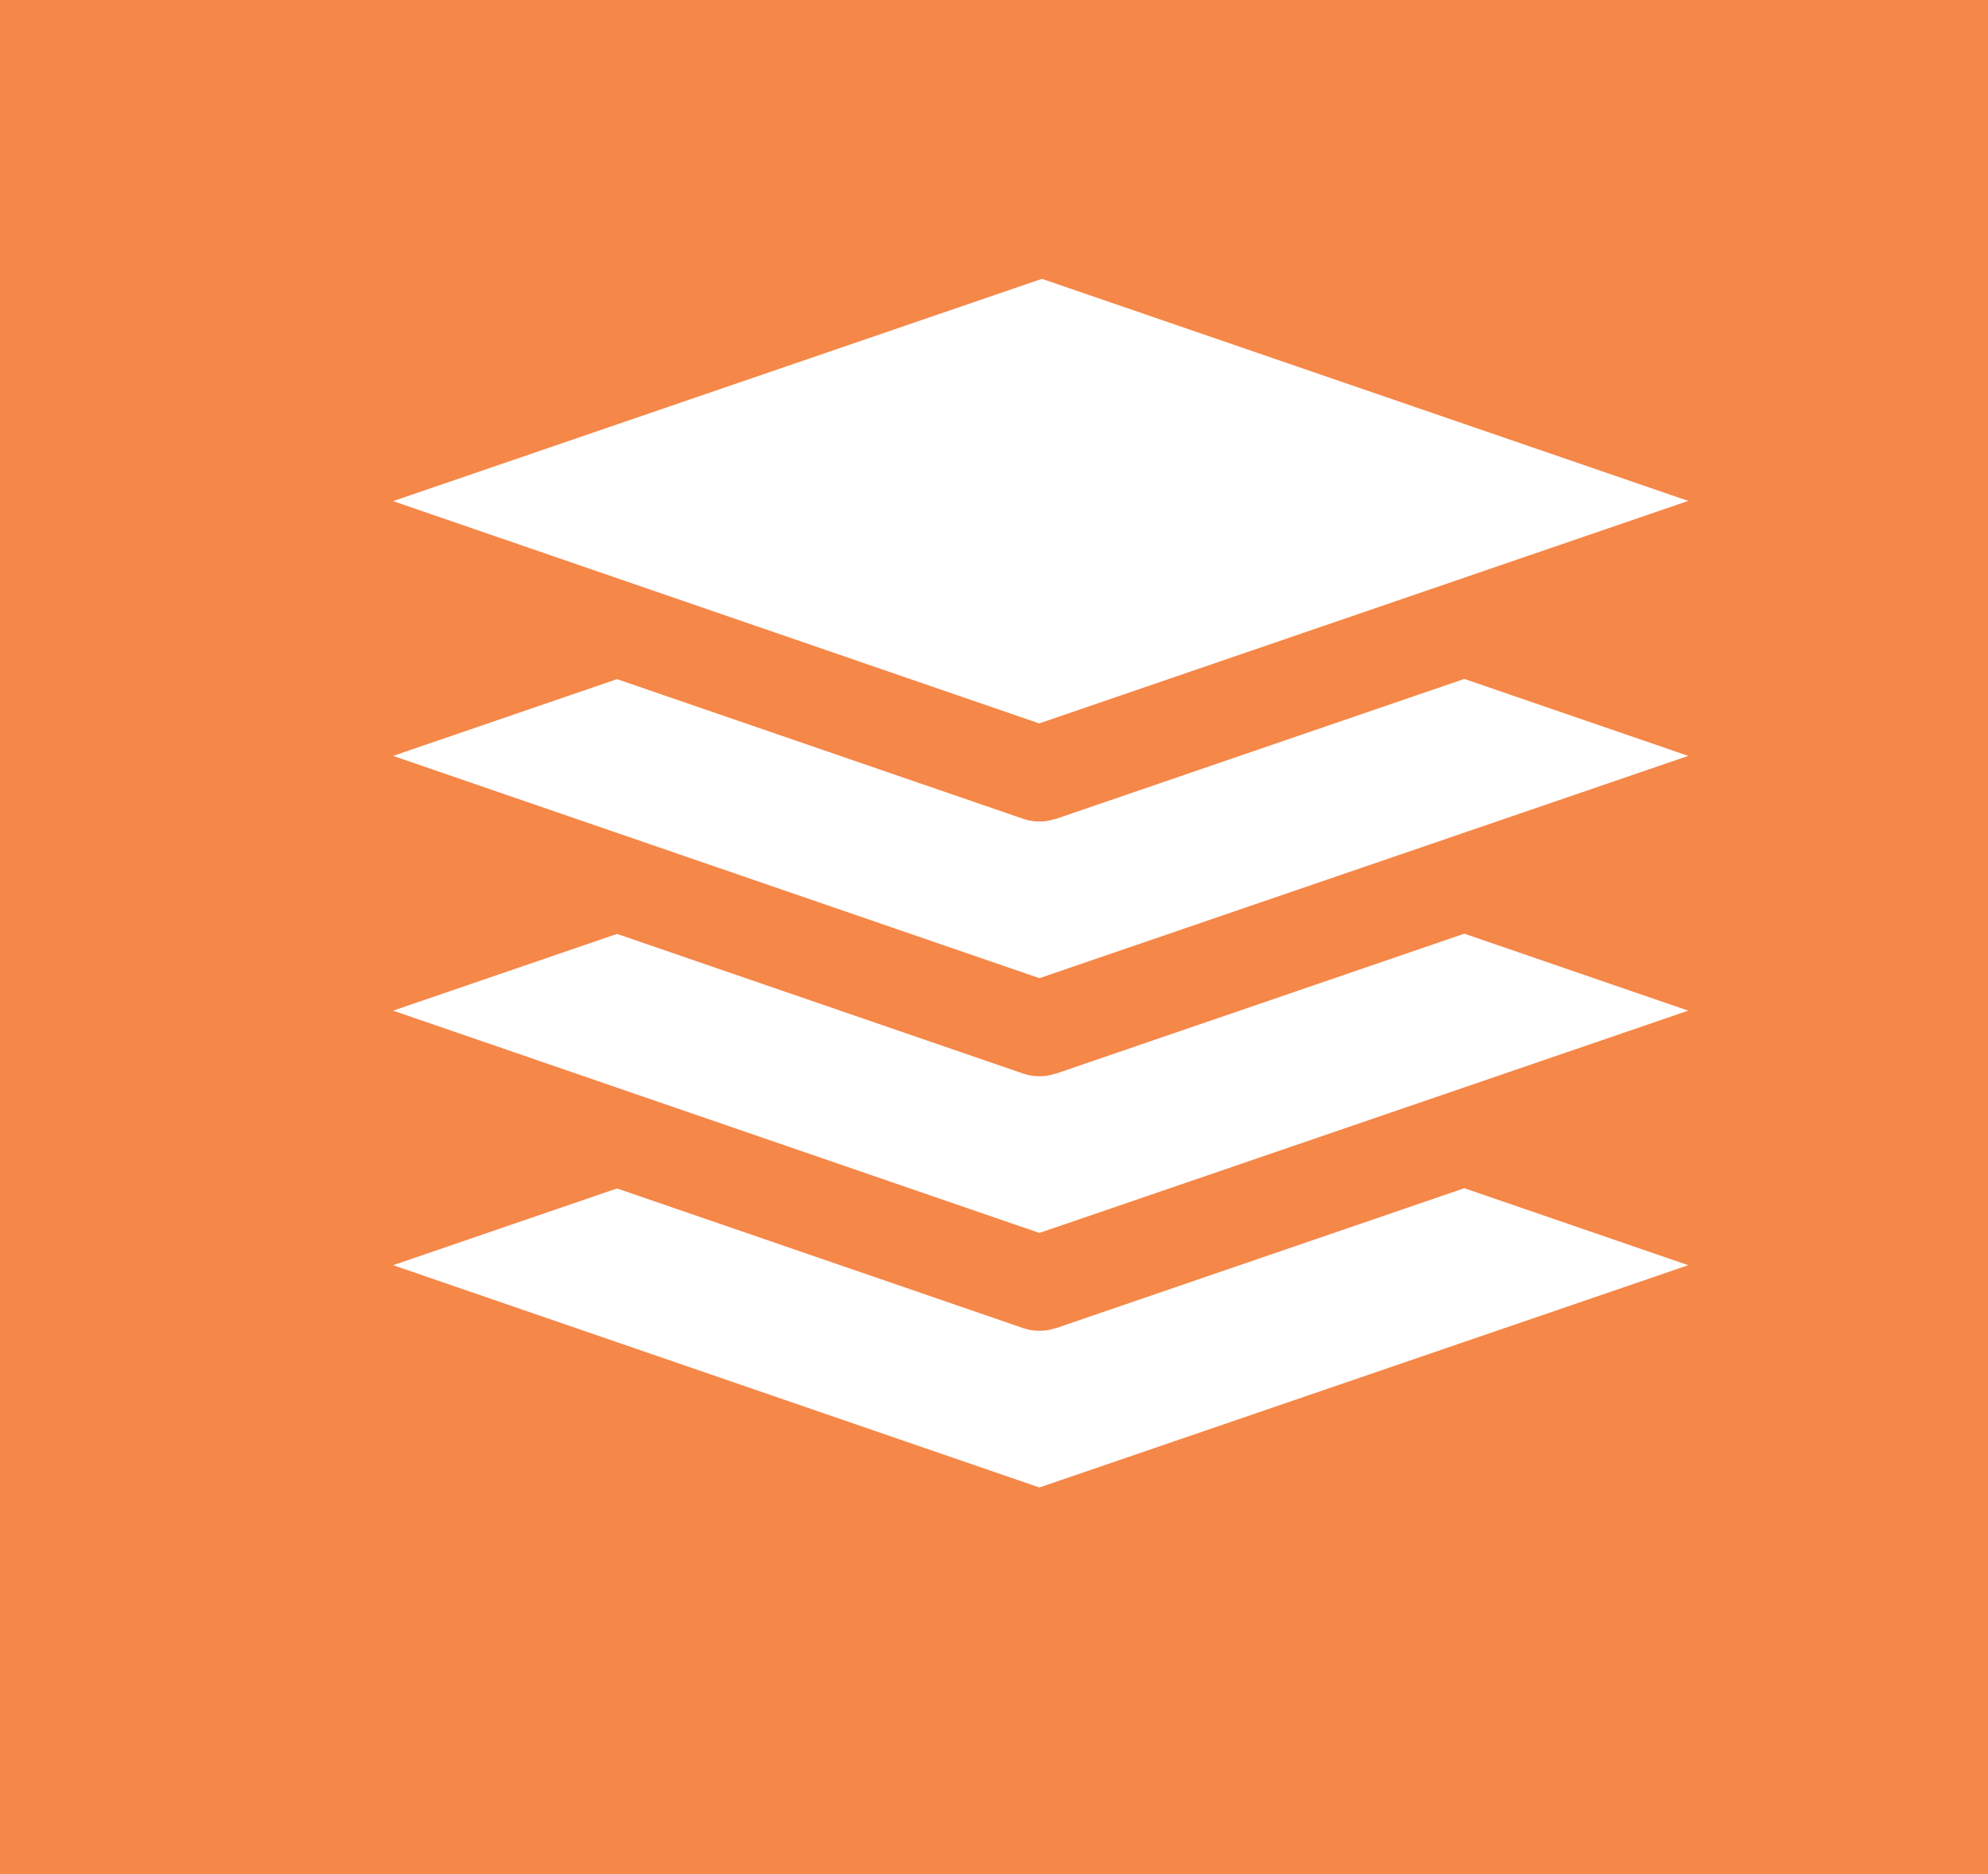<?xml version="1.0" encoding="UTF-8"?>
<svg id="Layer_1" data-name="Layer 1" xmlns="http://www.w3.org/2000/svg" viewBox="0 0 87.54 82.54">
  <rect x="0" y="0" width="87.54" height="82.54" fill="#333333" stroke="none"/>
  <defs>
    <style>
      .cls-1 {
        fill: #f58748;
      }

      .cls-1, .cls-2 {
        stroke-width: 0px;
      }

      .cls-2 {
        fill: #fff;
      }
    </style>
  </defs>
  <rect class="cls-1" x="2.5" y="-2.5" width="82.54" height="87.54" transform="translate(2.5 85.04) rotate(-90)"/>
  <g>
    <path class="cls-2" d="M46.44,58.5c-.22.08-.45.11-.68.11s-.46-.04-.68-.11l-17.91-6.16-9.86,3.38,28.46,9.79,28.57-9.79-9.86-3.39-18.03,6.18Z"/>
    <path class="cls-2" d="M46.44,47.29c-.22.08-.45.11-.68.11s-.46-.04-.68-.11l-17.91-6.16-9.86,3.38,28.46,9.79,28.57-9.79-9.86-3.39-18.03,6.18Z"/>
    <path class="cls-2" d="M46.44,36.07c-.22.08-.45.11-.68.11s-.46-.04-.68-.11l-17.91-6.16-9.86,3.38,28.46,9.79,28.57-9.79-9.86-3.39-18.03,6.18Z"/>
    <polygon class="cls-2" points="74.34 22.06 45.88 12.28 17.31 22.07 45.76 31.86 74.34 22.06"/>
  </g>
</svg>